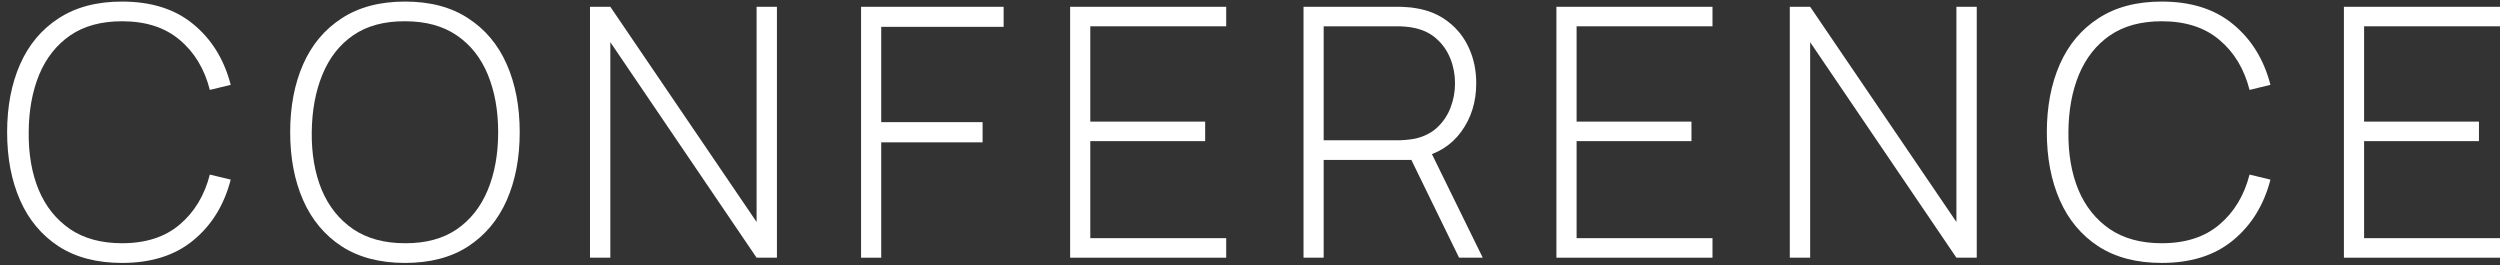 <svg width="113" height="12" viewBox="0 0 113 12" fill="none" xmlns="http://www.w3.org/2000/svg">
<rect x="0" y="0" width="113" height="12" fill="#333333" stroke="none"/>
<path d="M5.514 11.884C4.378 11.884 3.424 11.634 2.652 11.136C1.881 10.632 1.299 9.936 0.908 9.049C0.517 8.161 0.322 7.138 0.322 5.977C0.322 4.817 0.517 3.793 0.908 2.906C1.299 2.019 1.881 1.326 2.652 0.827C3.424 0.323 4.378 0.071 5.514 0.071C6.84 0.071 7.915 0.412 8.74 1.095C9.569 1.777 10.132 2.691 10.428 3.835L9.485 4.064C9.242 3.113 8.787 2.36 8.121 1.803C7.461 1.242 6.592 0.961 5.514 0.961C4.578 0.961 3.799 1.173 3.175 1.599C2.557 2.024 2.089 2.615 1.772 3.371C1.461 4.127 1.302 4.996 1.297 5.977C1.286 6.959 1.437 7.828 1.749 8.584C2.066 9.335 2.539 9.925 3.167 10.356C3.796 10.781 4.578 10.994 5.514 10.994C6.592 10.994 7.461 10.713 8.121 10.151C8.787 9.589 9.242 8.836 9.485 7.891L10.428 8.119C10.132 9.264 9.569 10.178 8.74 10.86C7.915 11.543 6.84 11.884 5.514 11.884Z" fill="white"/>
<path d="M18.308 11.884C17.172 11.884 16.218 11.634 15.446 11.136C14.675 10.632 14.093 9.936 13.702 9.049C13.311 8.161 13.116 7.138 13.116 5.977C13.116 4.817 13.311 3.793 13.702 2.906C14.093 2.019 14.675 1.326 15.446 0.827C16.218 0.323 17.172 0.071 18.308 0.071C19.444 0.071 20.395 0.323 21.161 0.827C21.933 1.326 22.514 2.019 22.905 2.906C23.296 3.793 23.491 4.817 23.491 5.977C23.491 7.138 23.296 8.161 22.905 9.049C22.514 9.936 21.933 10.632 21.161 11.136C20.395 11.634 19.444 11.884 18.308 11.884ZM18.308 10.994C19.243 10.999 20.022 10.789 20.646 10.364C21.27 9.933 21.737 9.34 22.049 8.584C22.361 7.828 22.517 6.959 22.517 5.977C22.517 4.996 22.361 4.127 22.049 3.371C21.737 2.615 21.27 2.024 20.646 1.599C20.022 1.173 19.243 0.961 18.308 0.961C17.372 0.955 16.593 1.165 15.969 1.591C15.351 2.016 14.886 2.609 14.574 3.371C14.262 4.127 14.101 4.996 14.091 5.977C14.08 6.959 14.231 7.828 14.543 8.584C14.86 9.335 15.332 9.925 15.961 10.356C16.59 10.781 17.372 10.994 18.308 10.994Z" fill="white"/>
<path d="M26.668 11.648V0.307H27.587L34.198 10.033V0.307H35.117V11.648H34.198L27.587 1.906V11.648H26.668Z" fill="white"/>
<path d="M38.92 11.648V0.307H45.364V1.213H39.831V5.521H44.413V6.434H39.831V11.648H38.92Z" fill="white"/>
<path d="M48.37 11.648V0.307H55.424V1.189H49.281V5.497H54.473V6.379H49.281V10.765H55.424V11.648H48.37Z" fill="white"/>
<path d="M58.919 11.648V0.307H63.223C63.334 0.307 63.453 0.312 63.58 0.323C63.712 0.328 63.849 0.344 63.992 0.37C64.562 0.459 65.051 0.664 65.458 0.984C65.87 1.299 66.185 1.698 66.401 2.181C66.618 2.659 66.726 3.187 66.726 3.764C66.726 4.599 66.502 5.326 66.053 5.946C65.603 6.565 64.977 6.959 64.174 7.127L63.912 7.229H59.83V11.648H58.919ZM65.95 11.648L63.698 7.033L64.547 6.607L67.02 11.648H65.95ZM59.83 6.34H63.207C63.302 6.34 63.41 6.334 63.532 6.324C63.659 6.313 63.786 6.298 63.912 6.277C64.325 6.193 64.668 6.027 64.943 5.78C65.218 5.528 65.424 5.227 65.561 4.875C65.698 4.523 65.767 4.153 65.767 3.764C65.767 3.376 65.698 3.008 65.561 2.662C65.424 2.31 65.218 2.011 64.943 1.764C64.668 1.512 64.325 1.344 63.912 1.26C63.786 1.234 63.659 1.215 63.532 1.205C63.41 1.194 63.302 1.189 63.207 1.189H59.83V6.34Z" fill="white"/>
<path d="M70.35 11.648V0.307H77.405V1.189H71.262V5.497H76.454V6.379H71.262V10.765H77.405V11.648H70.35Z" fill="white"/>
<path d="M80.899 11.648V0.307H81.819L88.43 10.033V0.307H89.349V11.648H88.43L81.819 1.906V11.648H80.899Z" fill="white"/>
<path d="M97.709 11.884C96.573 11.884 95.619 11.634 94.848 11.136C94.076 10.632 93.495 9.936 93.104 9.049C92.713 8.161 92.517 7.138 92.517 5.977C92.517 4.817 92.713 3.793 93.104 2.906C93.495 2.019 94.076 1.326 94.848 0.827C95.619 0.323 96.573 0.071 97.709 0.071C99.036 0.071 100.111 0.412 100.935 1.095C101.765 1.777 102.328 2.691 102.624 3.835L101.68 4.064C101.437 3.113 100.983 2.36 100.317 1.803C99.656 1.242 98.787 0.961 97.709 0.961C96.774 0.961 95.994 1.173 95.371 1.599C94.753 2.024 94.285 2.615 93.968 3.371C93.656 4.127 93.498 4.996 93.492 5.977C93.482 6.959 93.632 7.828 93.944 8.584C94.261 9.335 94.734 9.925 95.363 10.356C95.992 10.781 96.774 10.994 97.709 10.994C98.787 10.994 99.656 10.713 100.317 10.151C100.983 9.589 101.437 8.836 101.68 7.891L102.624 8.119C102.328 9.264 101.765 10.178 100.935 10.86C100.111 11.543 99.036 11.884 97.709 11.884Z" fill="white"/>
<path d="M105.945 11.648V0.307H113V1.189H106.857V5.497H112.049V6.379H106.857V10.765H113V11.648H105.945Z" fill="white"/>
</svg>
